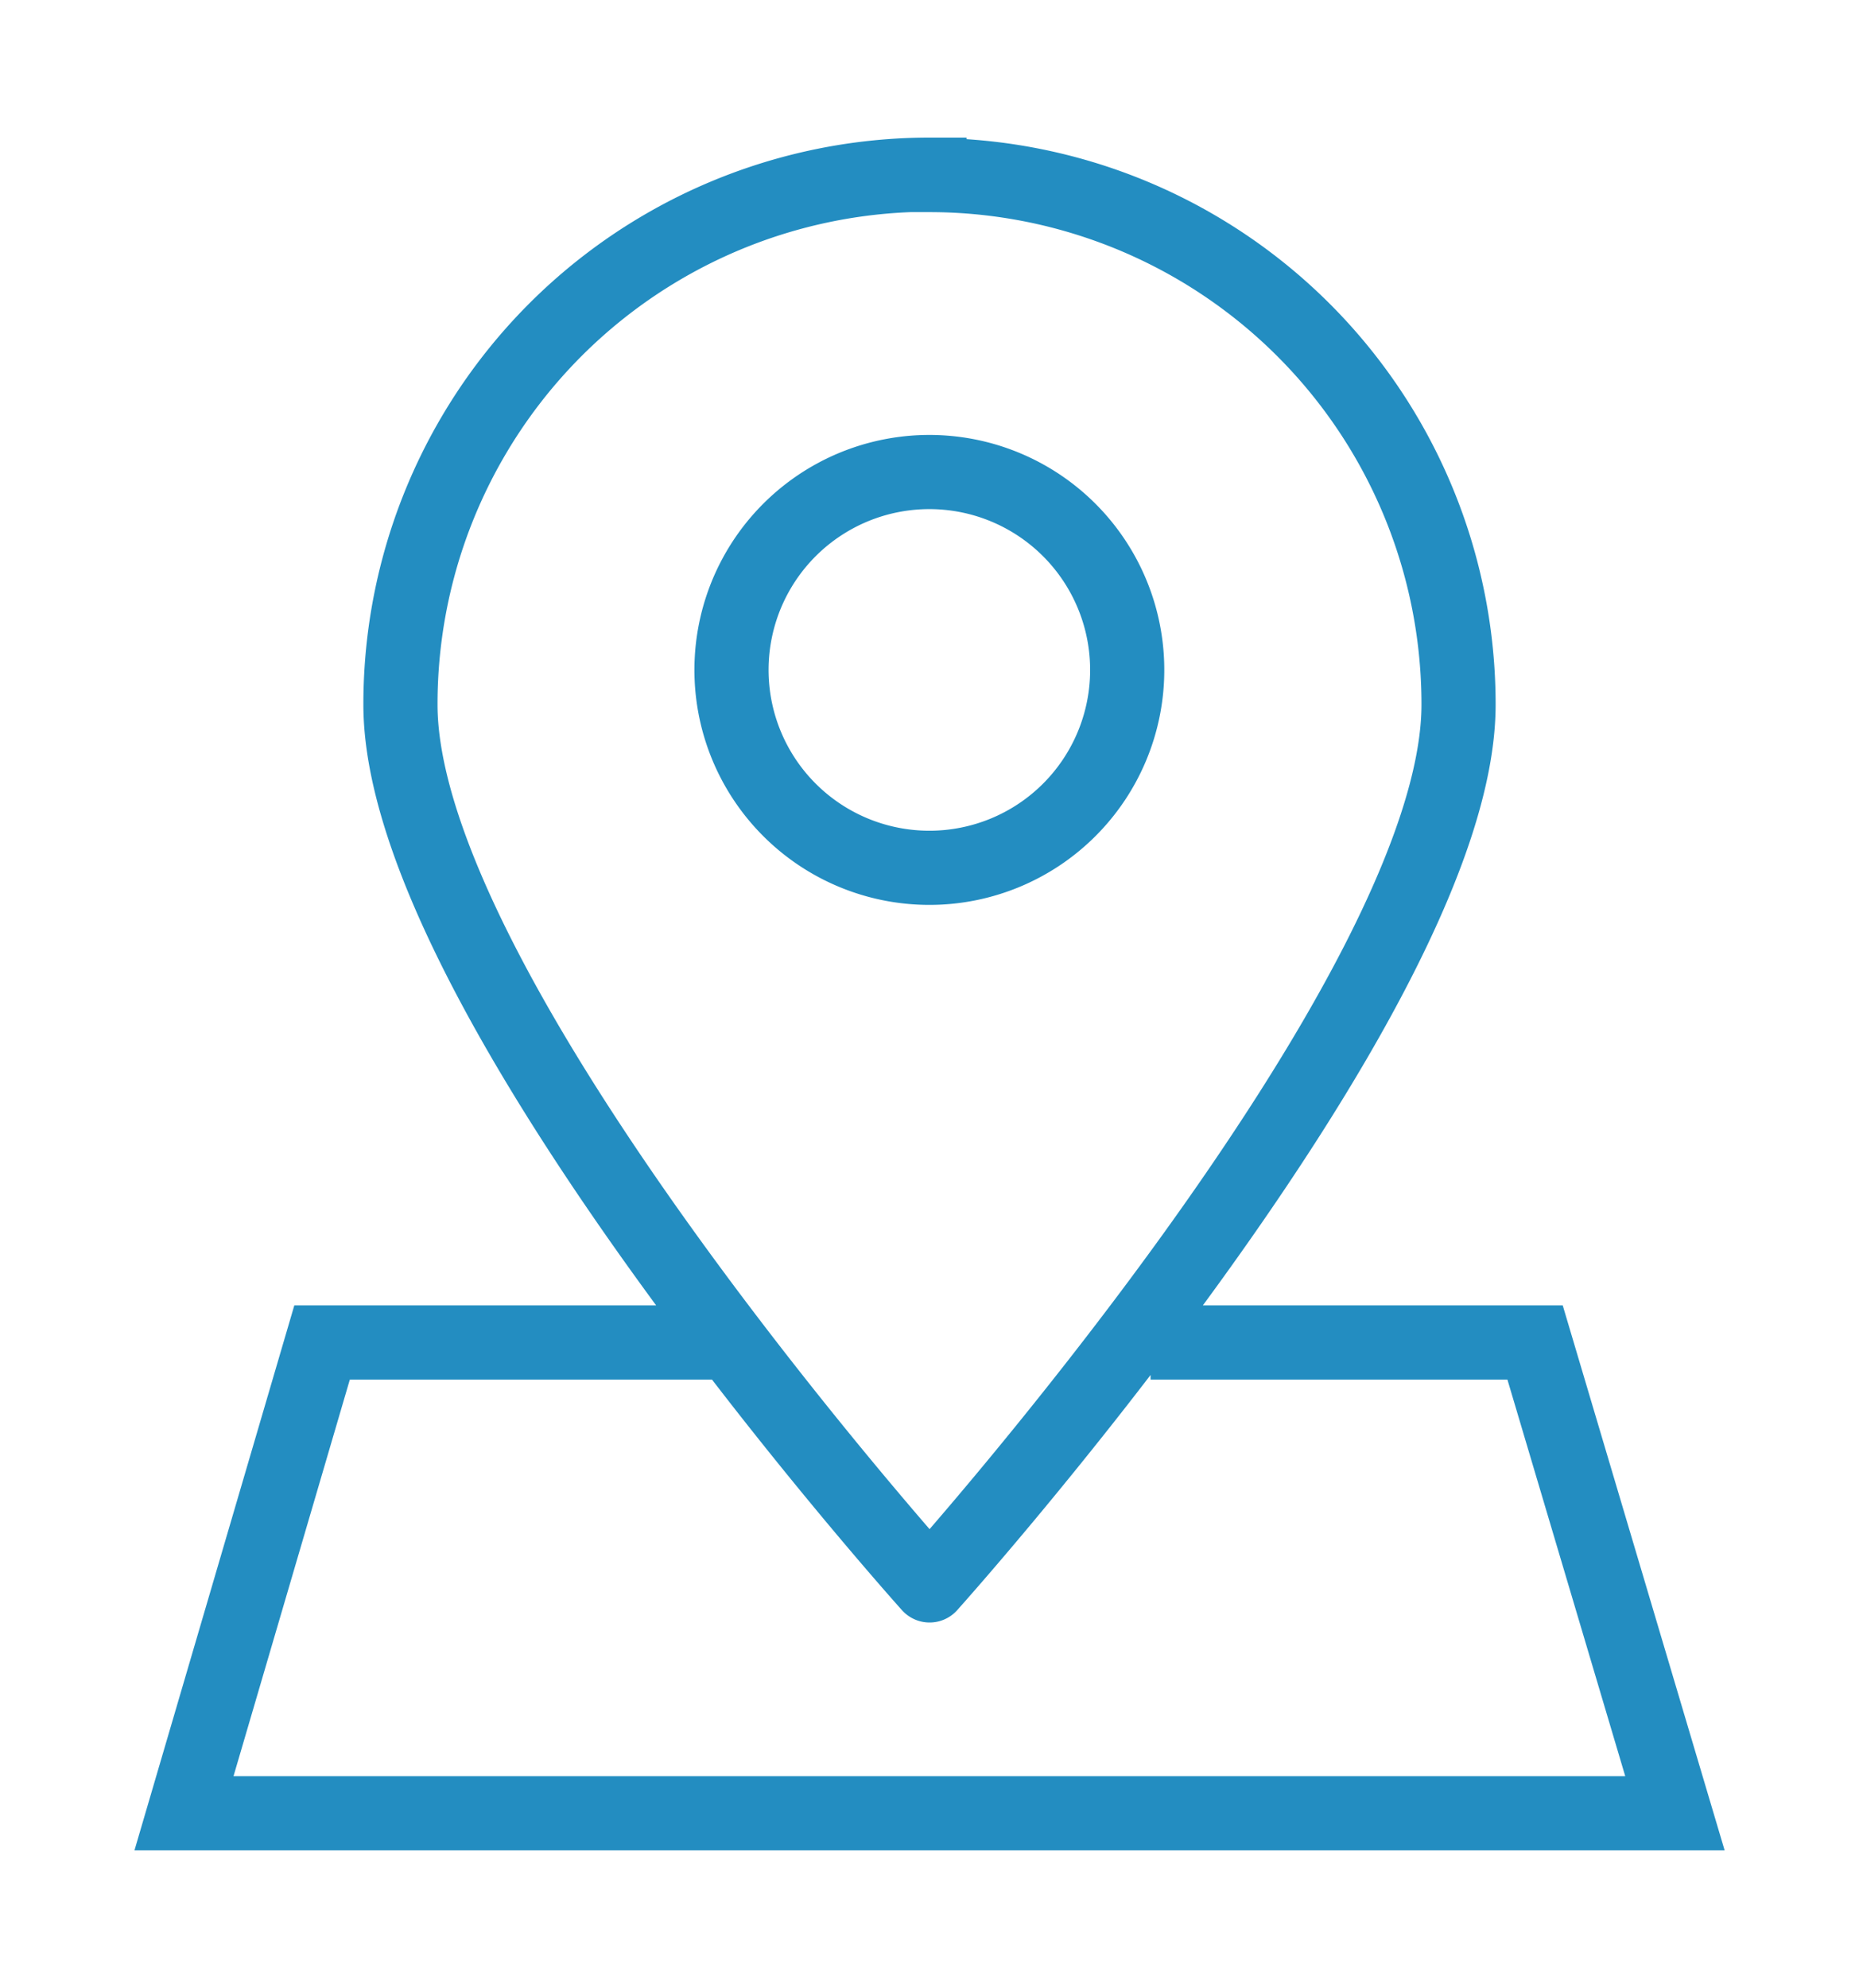 <svg xmlns="http://www.w3.org/2000/svg" xmlns:xlink="http://www.w3.org/1999/xlink" width="25.068" height="26.807" viewBox="0 0 25.068 26.807">
  <defs>
    <clipPath id="clip-path">
      <rect id="Rectángulo_147" data-name="Rectángulo 147" width="25.068" height="26.807" transform="translate(-2 -2)" fill="none"/>
    </clipPath>
  </defs>
  <g id="Grupo_66" data-name="Grupo 66" transform="translate(129.932 -36)">
    <g id="Grupo_65" data-name="Grupo 65" transform="translate(-127.932 38)" clip-path="url(#clip-path)">
      <path id="Trazado_349" data-name="Trazado 349" d="M7.881,16.1H2.343L.481,22.447H20.586L18.7,16.1H13.515M10.533,9.7A2.668,2.668,0,1,1,13.2,7.037,2.667,2.667,0,0,1,10.533,9.7Zm0-9.345A7.137,7.137,0,0,0,3.4,7.5c0,3.938,7.135,11.875,7.135,11.875S17.668,11.434,17.668,7.5A7.135,7.135,0,0,0,10.534.36Z" fill="none" stroke="#238dc1" stroke-miterlimit="10" stroke-width="1"/>
    </g>
  </g>
</svg>
